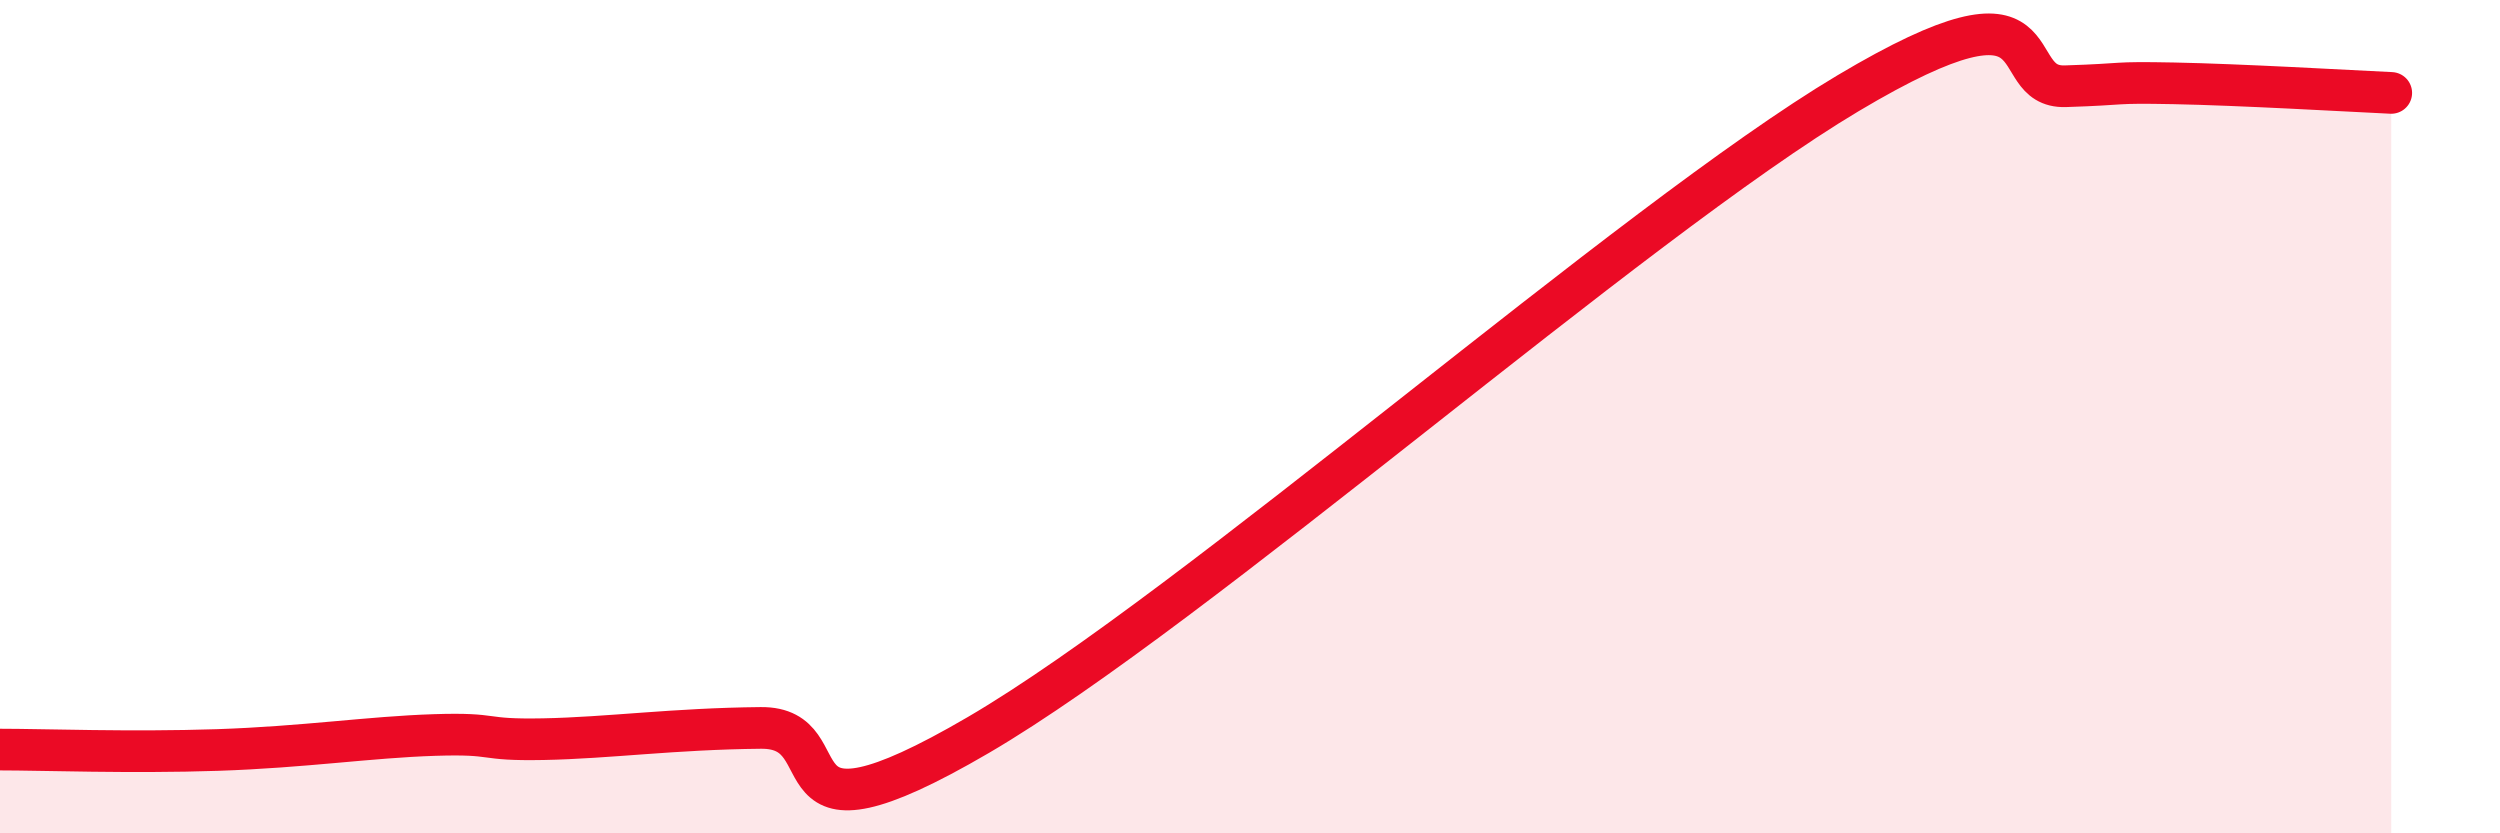 
    <svg width="60" height="20" viewBox="0 0 60 20" xmlns="http://www.w3.org/2000/svg">
      <path
        d="M 0,17.99 C 1.04,17.99 3.13,18.07 5.22,18 C 7.31,17.93 8.87,17.69 10.43,17.64 C 11.99,17.59 11.47,17.77 13.04,17.74 C 14.61,17.71 16.17,17.49 18.26,17.47 C 20.35,17.45 18.26,20.69 23.48,17.64 C 28.7,14.59 39.13,5.35 44.35,2.24 C 49.57,-0.87 48.01,2.12 49.57,2.07 C 51.13,2.02 50.61,1.97 52.17,2 C 53.73,2.03 56.35,2.18 57.39,2.23L57.39 20L0 20Z"
        fill="#EB0A25"
        opacity="0.1"
        stroke-linecap="round"
        stroke-linejoin="round"
      />
      <path
        d="M 0,17.99 C 1.04,17.99 3.13,18.07 5.22,18 C 7.31,17.93 8.87,17.69 10.43,17.64 C 11.99,17.59 11.47,17.77 13.04,17.74 C 14.61,17.71 16.17,17.49 18.26,17.47 C 20.35,17.45 18.26,20.69 23.48,17.64 C 28.7,14.59 39.13,5.35 44.35,2.24 C 49.57,-0.87 48.01,2.12 49.57,2.07 C 51.13,2.02 50.61,1.97 52.17,2 C 53.73,2.03 56.35,2.18 57.39,2.23"
        stroke="#EB0A25"
        stroke-width="1"
        fill="none"
        stroke-linecap="round"
        stroke-linejoin="round"
      />
    </svg>
  